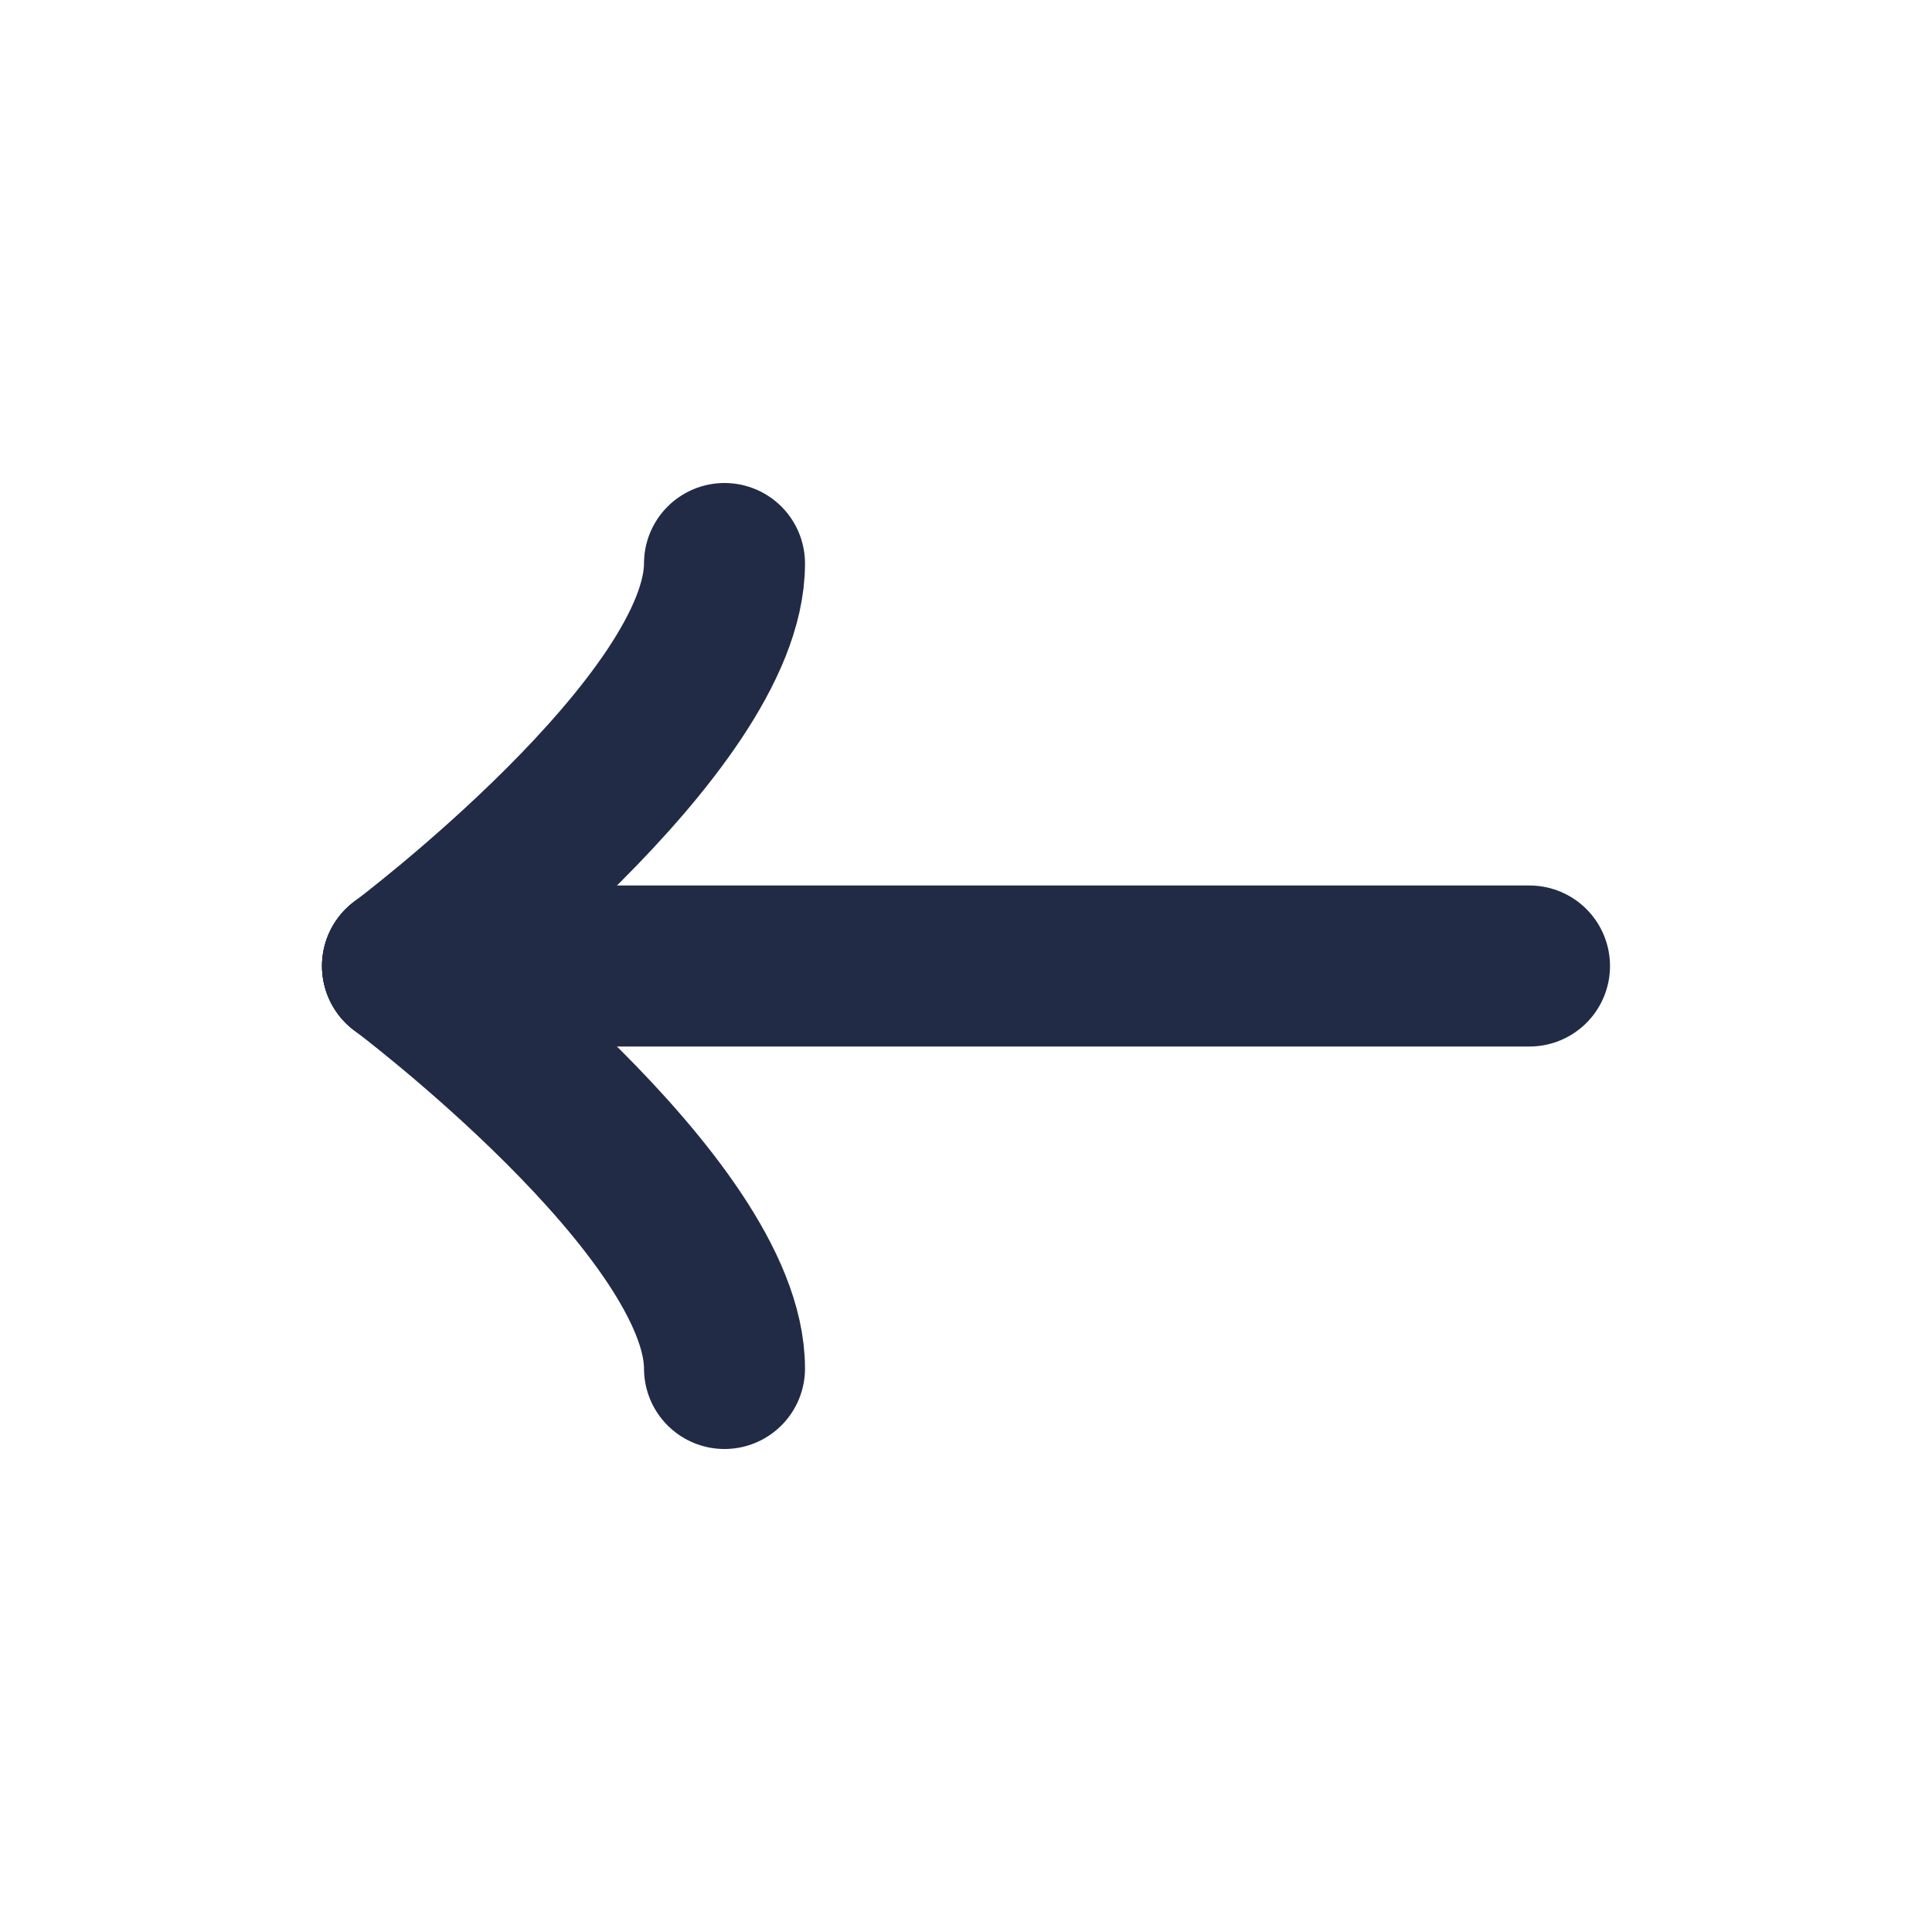 <svg width="24" height="24" viewBox="0 0 24 24" fill="none" xmlns="http://www.w3.org/2000/svg">
<mask id="mask0_311_46735" style="mask-type:alpha" maskUnits="userSpaceOnUse" x="0" y="0" width="24" height="24">
<rect width="24" height="24" fill="white"/>
</mask>
<g mask="url(#mask0_311_46735)">
<path d="M5 12H19" stroke="#212B46" stroke-width="2" stroke-linecap="round" stroke-linejoin="round"/>
<path d="M5 12C5 12 9 15 9 17" stroke="#212B46" stroke-width="2" stroke-linecap="round" stroke-linejoin="round"/>
<path d="M5 12C5 12 9 9 9 7" stroke="#212B46" stroke-width="2" stroke-linecap="round" stroke-linejoin="round"/>
</g>
</svg>

